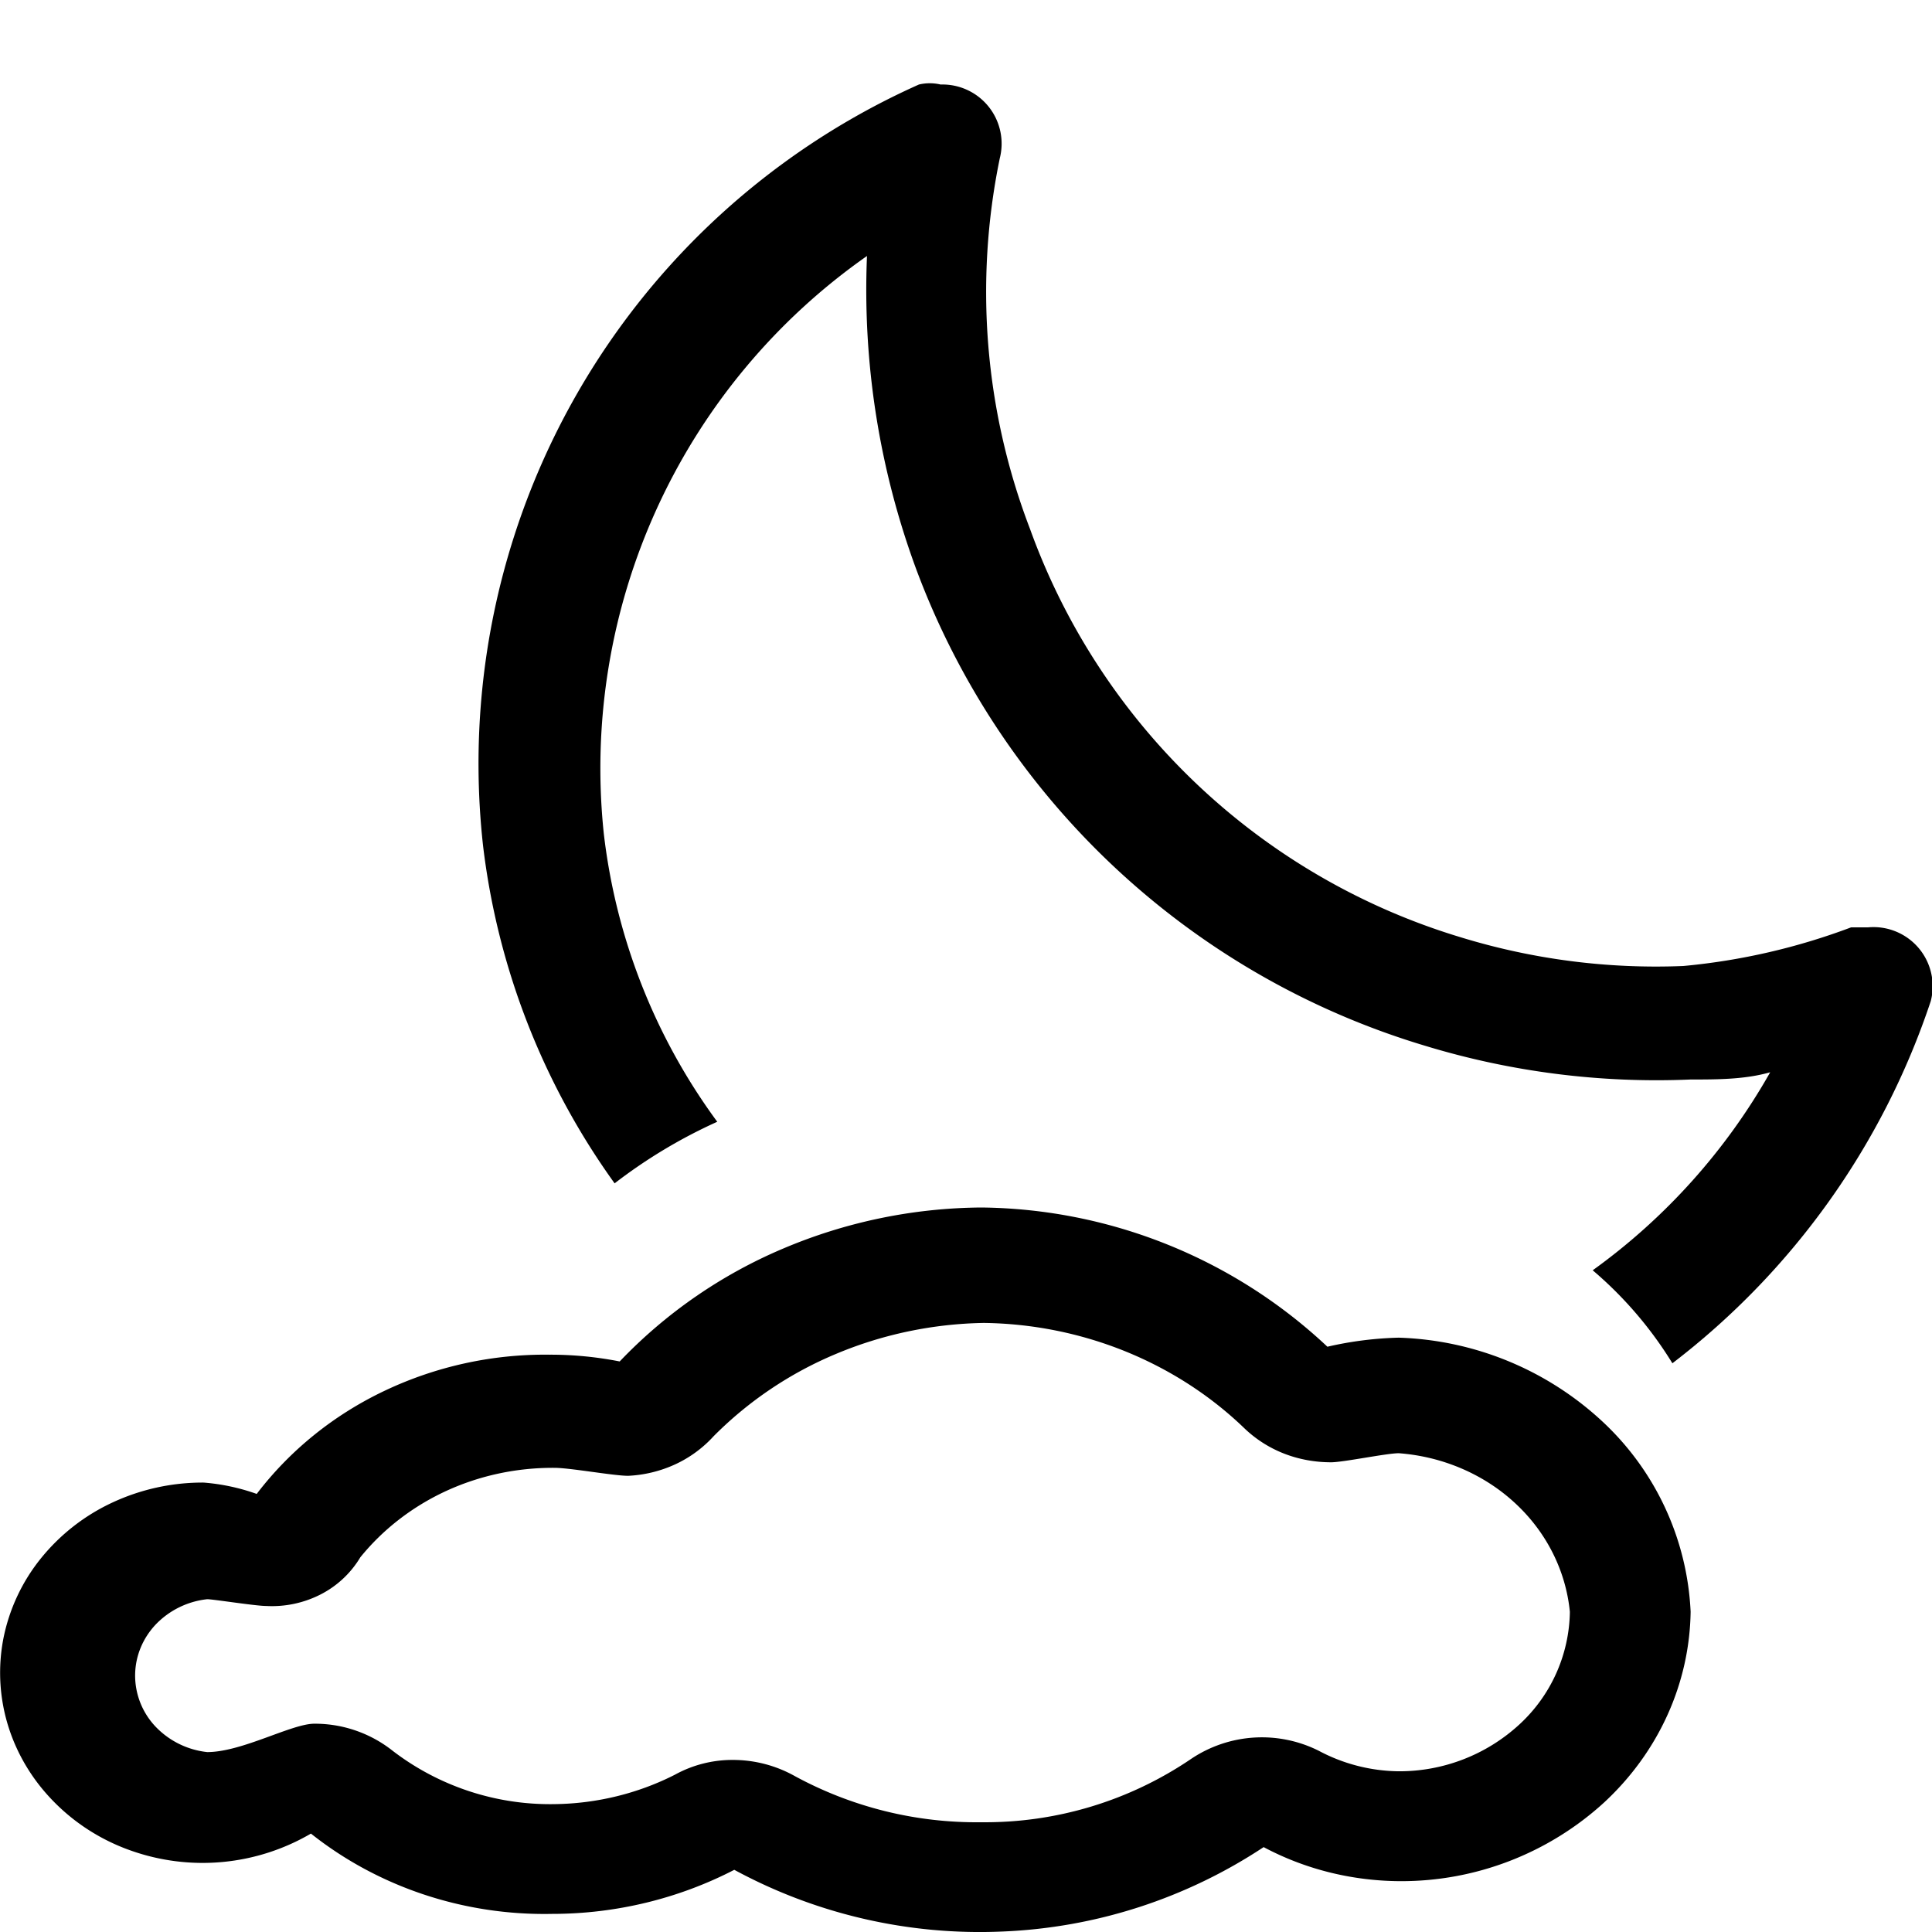 <svg xmlns="http://www.w3.org/2000/svg" width="16" height="16" fill="currentColor" class="qi-153" viewBox="0 0 16 16">
  <path d="M11.583 11.078c-.199.005-.396.03-.59.075A4.249 4.249 0 0 0 8.128 10a4.279 4.279 0 0 0-1.642.34 4.05 4.05 0 0 0-1.354.935 2.953 2.953 0 0 0-.579-.056 3.096 3.096 0 0 0-1.364.297c-.423.2-.787.494-1.063.856a1.707 1.707 0 0 0-.44-.094 1.769 1.769 0 0 0-.75.163 1.66 1.66 0 0 0-.595.462 1.53 1.53 0 0 0-.312.662 1.49 1.49 0 0 0 .037.723c.072.235.201.451.378.631.176.18.394.32.638.406a1.778 1.778 0 0 0 1.493-.14c.558.443 1.268.68 1.998.665.527 0 1.046-.126 1.508-.365a4.267 4.267 0 0 0 2.222.511 4.23 4.23 0 0 0 2.162-.699c.345.184.733.28 1.13.282a2.49 2.49 0 0 0 1.69-.652c.451-.418.708-.986.716-1.58a2.297 2.297 0 0 0-.735-1.579 2.597 2.597 0 0 0-1.682-.69Zm0 3.591a1.437 1.437 0 0 1-.66-.169 1.051 1.051 0 0 0-1.058.066 3.036 3.036 0 0 1-1.738.525 3.148 3.148 0 0 1-1.548-.384 1.049 1.049 0 0 0-.509-.132.986.986 0 0 0-.48.122c-.306.156-.65.24-.998.244a2.142 2.142 0 0 1-1.338-.44 1.038 1.038 0 0 0-.65-.226c-.19 0-.599.235-.888.235a.694.694 0 0 1-.427-.21.616.616 0 0 1-.17-.423c0-.156.06-.306.17-.423a.694.694 0 0 1 .427-.21c.05 0 .4.056.489.056a.884.884 0 0 0 .451-.096.816.816 0 0 0 .328-.307c.188-.232.431-.42.71-.549.28-.129.587-.194.898-.192.13 0 .49.066.61.066a1.05 1.05 0 0 0 .39-.095.993.993 0 0 0 .318-.233 3.13 3.13 0 0 1 1.017-.683c.384-.161.8-.248 1.22-.255.403.005.801.085 1.172.235.37.15.705.366.986.637a1 1 0 0 0 .329.21c.123.048.256.072.39.072.1 0 .46-.075.56-.075.362.027.704.173.963.413.26.24.42.559.454.9a1.293 1.293 0 0 1-.419.934 1.467 1.467 0 0 1-.999.387Z"/>
  <path d="M15.47 7.68h-.14a5.33 5.33 0 0 1-1.39.32 5.51 5.51 0 0 1-1.85-.24 5.47 5.47 0 0 1-3.56-3.38 5.48 5.48 0 0 1-.25-3.07.49.49 0 0 0-.49-.61.39.39 0 0 0-.18 0A6.16 6.16 0 0 0 4 7a6 6 0 0 0 1.09 2.8 4.26 4.26 0 0 1 .85-.51A5 5 0 0 1 5 6.9a5.18 5.18 0 0 1 2.18-4.78 6.68 6.68 0 0 0 .41 2.6 6.48 6.48 0 0 0 4.21 3.94 6.57 6.57 0 0 0 2.2.28c.22 0 .45 0 .66-.06a5.13 5.13 0 0 1-1.47 1.64c.259.22.482.48.66.77a6.27 6.27 0 0 0 2.14-3 .49.49 0 0 0-.52-.61Z"/>
</svg>